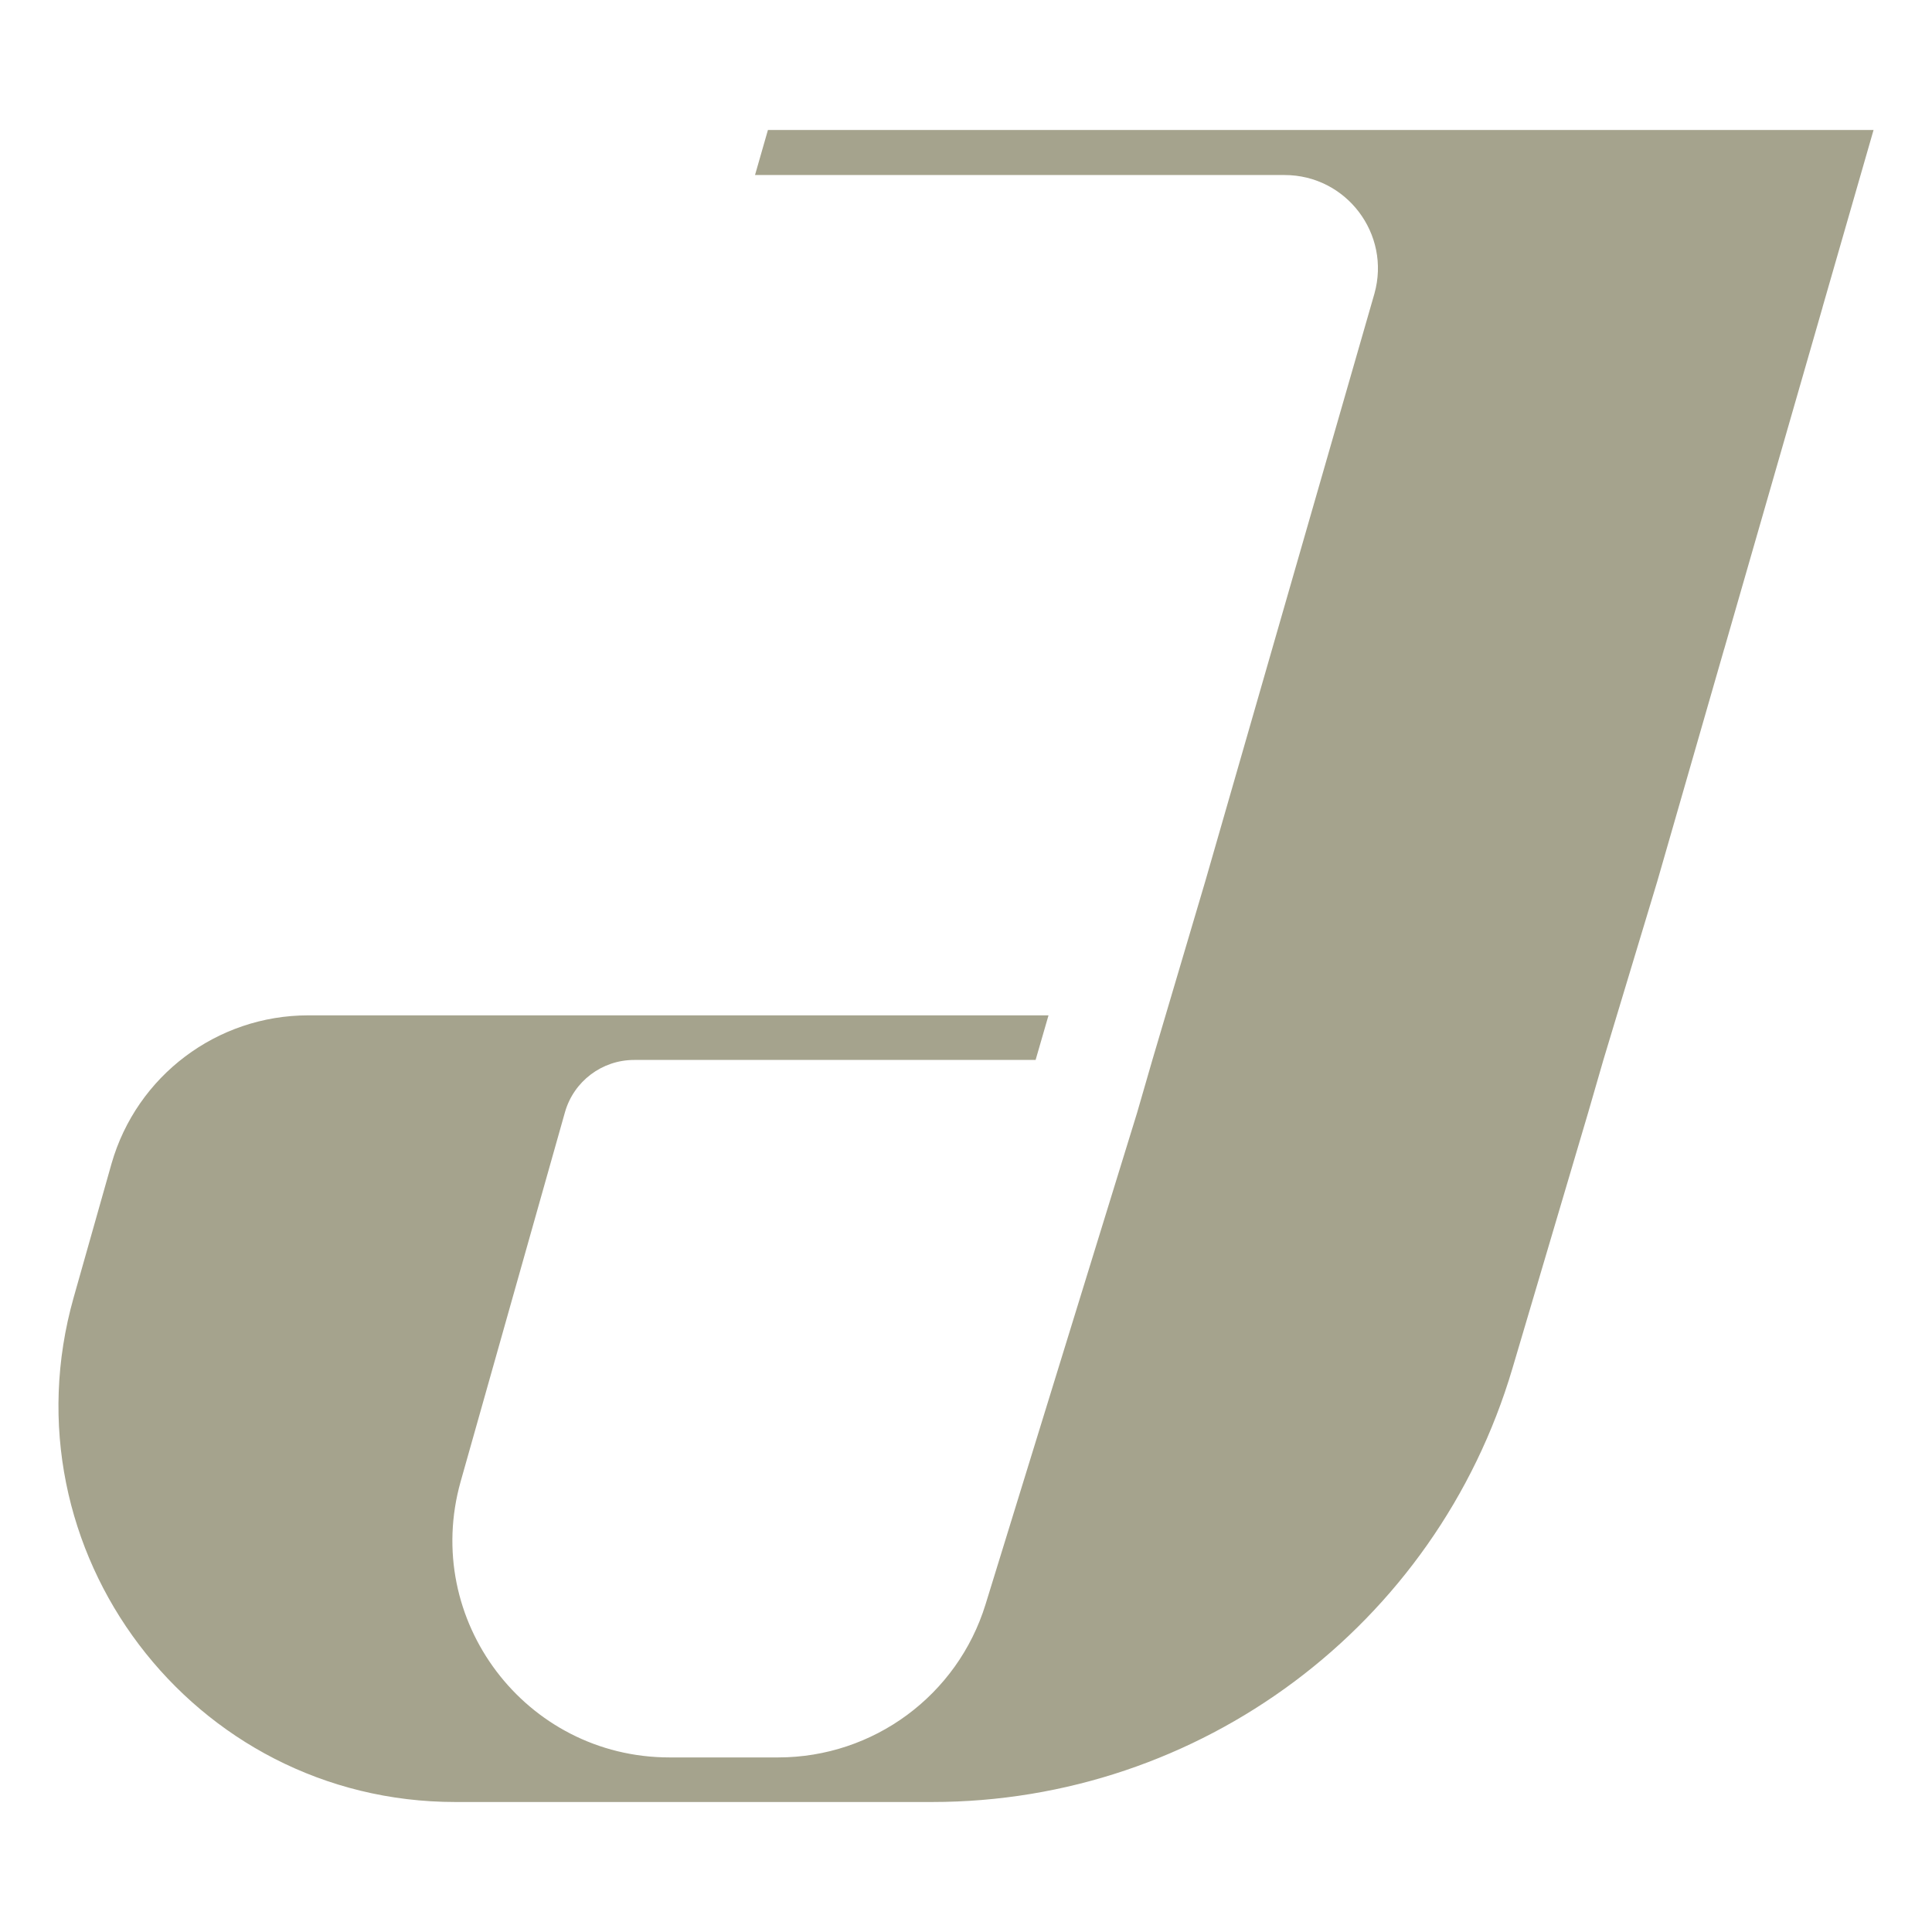 <?xml version="1.0" encoding="UTF-8"?><svg id="uuid-085fb8ca-1b6c-44d0-a8d5-0348f4d1a727" xmlns="http://www.w3.org/2000/svg" width="180" height="180" viewBox="0 0 180 180"><path d="M157.34,12.112h-85.794l-1.203,4.195h49.333c5.767,0,9.928,5.505,8.377,11.046l-15.754,54.73-4.936,16.669-1.431,4.948-14.111,45.772c-2.614,8.479-10.45,14.263-19.322,14.263h-10.121c-13.408,0-23.103-12.812-19.458-25.715l9.72-34.413c.824-2.874,3.452-4.855,6.442-4.855h37.403l1.202-4.154H28.717c-8.504,0-15.98,5.633-18.324,13.808l-3.528,12.468c-6.675,23.585,11.044,47.015,35.556,47.015h44.413c24.979,0,46.982-16.433,54.072-40.385l7.047-23.804,1.431-4.948,5.03-16.669,6.222-21.617h.004l9.156-31.807c.006-.021.008-.043.014-.064l4.744-16.482h-17.215Z" fill="#a5a38d"/></svg>